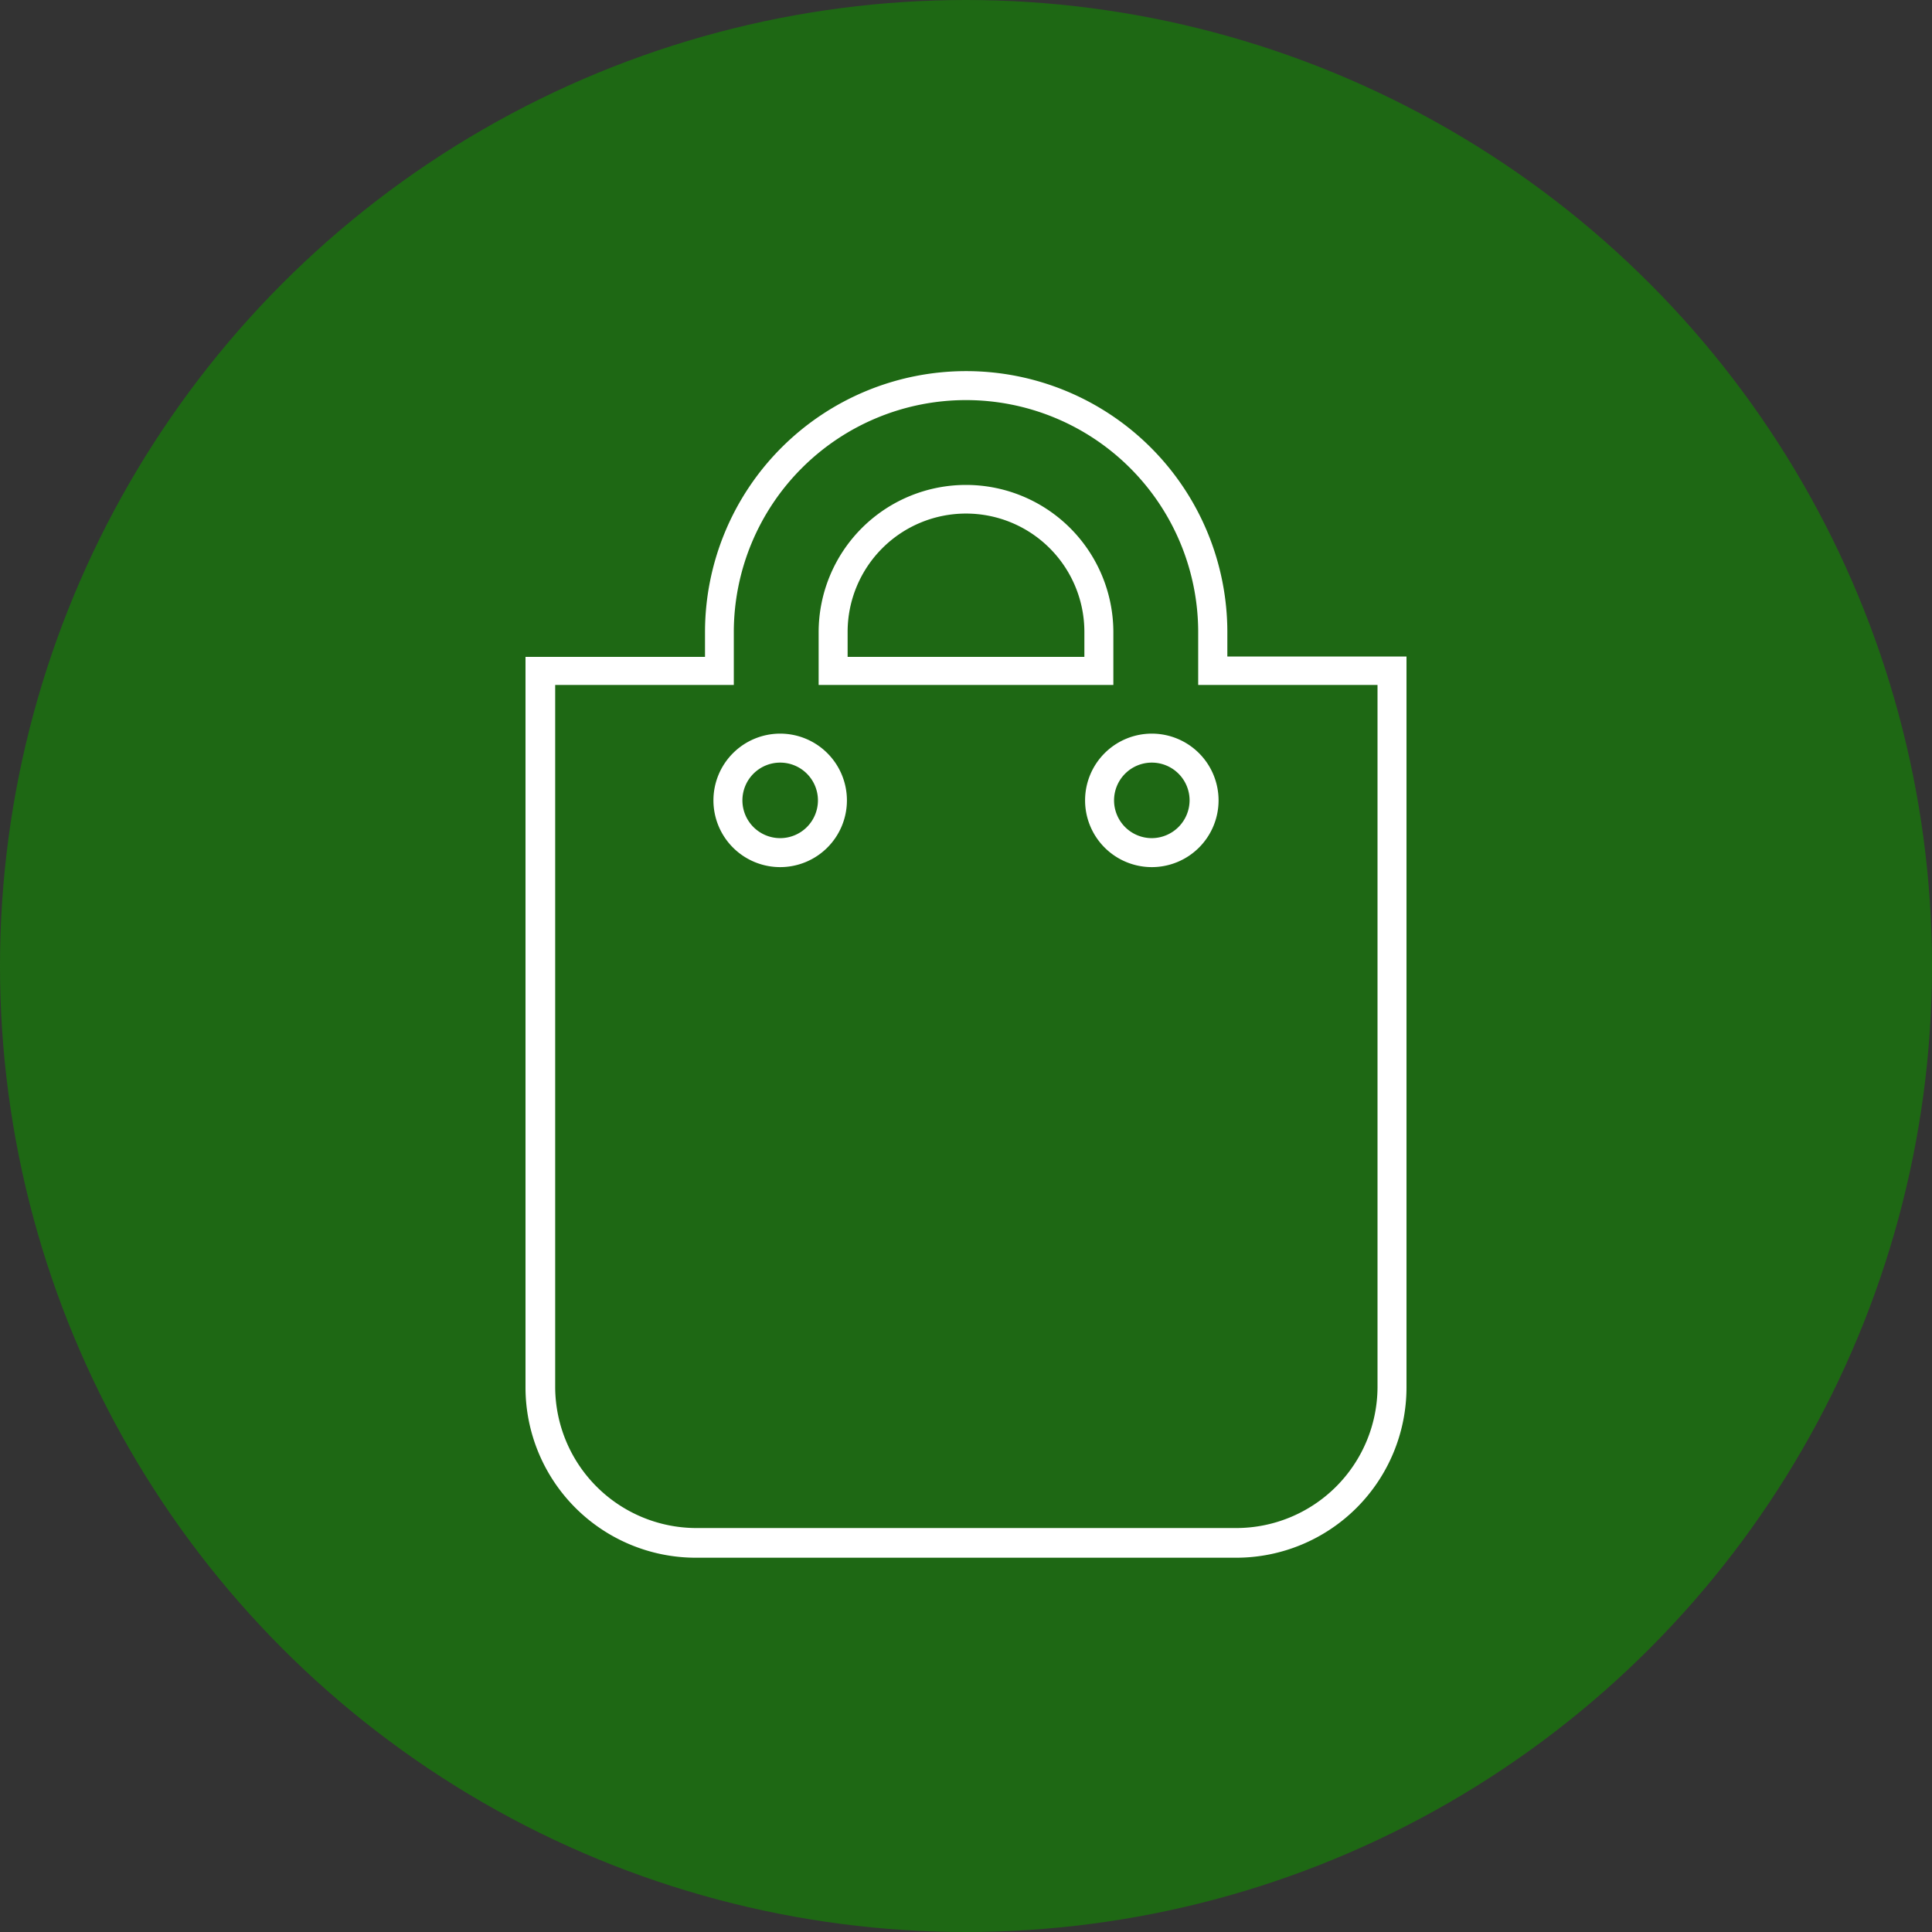 <?xml version="1.0" encoding="UTF-8"?> <svg xmlns="http://www.w3.org/2000/svg" viewBox="0 0 110 110"><rect x="0" y="0" width="110" height="110" fill="#333333" stroke="none"/><defs><style>.cls-1{fill:#1e6814;}.cls-2{fill:#fff;}</style></defs><title>icon-solid</title><g id="shop"><circle class="cls-1" cx="55" cy="55" r="55"></circle><path class="cls-2" d="M63.19,39h.2V36a8.39,8.39,0,0,0-16.78,0V39H63.19ZM55,29.24A6.74,6.74,0,0,1,61.74,36v1.4H48.26V36A6.74,6.74,0,0,1,55,29.24Z"></path><path class="cls-2" d="M79.88,37.38h-10V36a14.87,14.87,0,0,0-29.74,0v1.4H29.92V79a9.7,9.7,0,0,0,9.69,9.69H70.39A9.7,9.7,0,0,0,80.08,79V37.38ZM70.39,87H39.61a8.05,8.05,0,0,1-8-8V39H41.78V36a13.22,13.22,0,0,1,26.44,0V39H78.43V79A8.05,8.05,0,0,1,70.39,87Z"></path><path class="cls-2" d="M44.42,41.77a3.8,3.8,0,1,0,3.8,3.8A3.8,3.8,0,0,0,44.42,41.77Zm0,5.95a2.15,2.15,0,1,1,2.15-2.15A2.15,2.15,0,0,1,44.42,47.72Z"></path><path class="cls-2" d="M65.58,41.77a3.8,3.8,0,1,0,3.8,3.8A3.8,3.8,0,0,0,65.58,41.77Zm0,5.95a2.15,2.15,0,1,1,2.15-2.16A2.16,2.16,0,0,1,65.58,47.72Z"></path></g></svg> 
